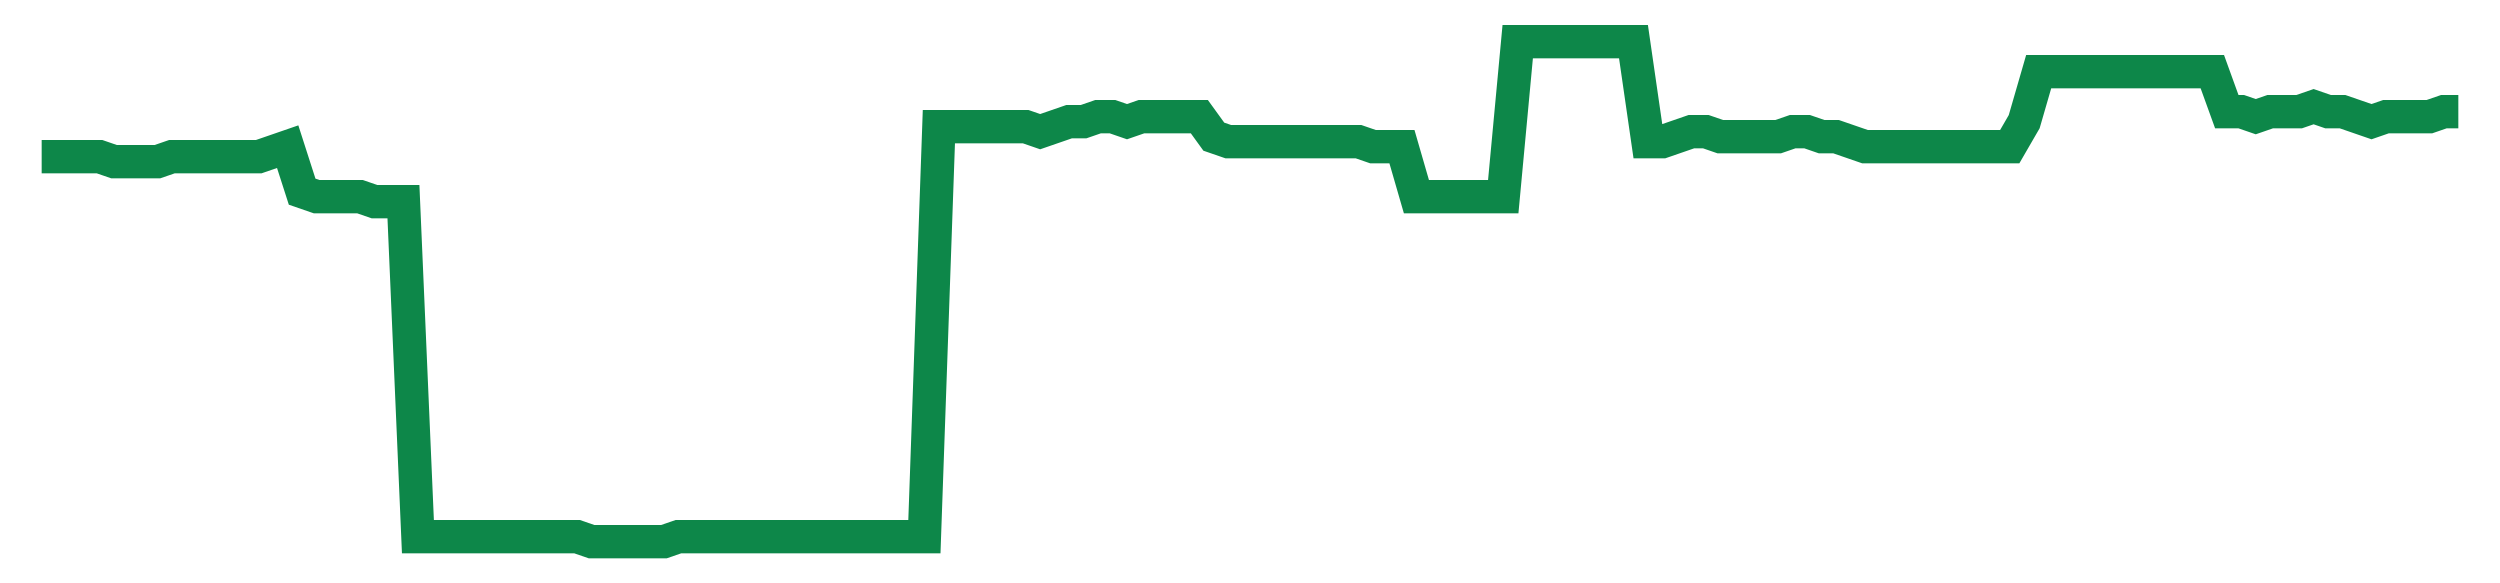 <svg width="300" height="70" viewBox="0 0 300 70" xmlns="http://www.w3.org/2000/svg">
    <path d="M 5,18.8 L 6.737,18.8 L 8.473,18.8 L 10.21,18.8 L 11.946,18.8 L 13.683,19.4 L 15.419,19.4 L 17.156,19.4 L 18.892,19.4 L 20.629,18.8 L 22.365,18.8 L 24.102,18.8 L 25.838,18.8 L 27.575,18.8 L 29.311,18.8 L 31.048,18.8 L 32.784,18.2 L 34.521,17.6 L 36.257,23 L 37.994,23.6 L 39.731,23.6 L 41.467,23.6 L 43.204,23.6 L 44.94,24.2 L 46.677,24.2 L 48.413,24.2 L 50.15,64.4 L 51.886,64.4 L 53.623,64.4 L 55.359,64.4 L 57.096,64.4 L 58.832,64.4 L 60.569,64.4 L 62.305,64.4 L 64.042,64.4 L 65.778,64.4 L 67.515,64.4 L 69.251,64.4 L 70.988,65 L 72.725,65 L 74.461,65 L 76.198,65 L 77.934,65 L 79.671,65 L 81.407,64.4 L 83.144,64.4 L 84.88,64.4 L 86.617,64.4 L 88.353,64.4 L 90.09,64.4 L 91.826,64.4 L 93.563,64.4 L 95.299,64.4 L 97.036,64.4 L 98.772,64.4 L 100.509,64.4 L 102.246,64.4 L 103.982,64.4 L 105.719,64.4 L 107.455,64.4 L 109.192,64.4 L 110.928,64.4 L 112.665,15.2 L 114.401,15.2 L 116.138,15.2 L 117.874,15.2 L 119.611,15.2 L 121.347,15.2 L 123.084,15.2 L 124.82,15.8 L 126.557,15.2 L 128.293,14.6 L 130.03,14.6 L 131.766,14 L 133.503,14 L 135.24,14.6 L 136.976,14 L 138.713,14 L 140.449,14 L 142.186,14 L 143.922,14 L 145.659,16.4 L 147.395,17 L 149.132,17 L 150.868,17 L 152.605,17 L 154.341,17 L 156.078,17 L 157.814,17 L 159.551,17 L 161.287,17 L 163.024,17 L 164.76,17.6 L 166.497,17.6 L 168.234,17.6 L 169.97,23.6 L 171.707,23.6 L 173.443,23.6 L 175.18,23.6 L 176.916,23.6 L 178.653,23.6 L 180.389,23.6 L 182.126,5 L 183.862,5 L 185.599,5 L 187.335,5 L 189.072,5 L 190.808,5 L 192.545,5 L 194.281,5 L 196.018,5 L 197.754,17 L 199.491,17 L 201.228,16.4 L 202.964,15.8 L 204.701,15.8 L 206.437,16.4 L 208.174,16.4 L 209.91,16.4 L 211.647,16.4 L 213.383,16.4 L 215.12,15.8 L 216.856,15.8 L 218.593,16.4 L 220.329,16.4 L 222.066,17 L 223.802,17.6 L 225.539,17.6 L 227.275,17.6 L 229.012,17.6 L 230.749,17.6 L 232.485,17.6 L 234.222,17.6 L 235.958,17.6 L 237.695,17.6 L 239.431,17.6 L 241.168,17.6 L 242.904,14.6 L 244.641,8.6 L 246.377,8.6 L 248.114,8.6 L 249.85,8.6 L 251.587,8.6 L 253.323,8.6 L 255.06,8.6 L 256.796,8.6 L 258.533,8.6 L 260.269,8.6 L 262.006,8.6 L 263.743,8.6 L 265.479,8.6 L 267.216,13.4 L 268.952,13.4 L 270.689,14 L 272.425,13.4 L 274.162,13.4 L 275.898,13.4 L 277.635,12.8 L 279.371,13.4 L 281.108,13.4 L 282.844,14 L 284.581,14.6 L 286.317,14 L 288.054,14 L 289.79,14 L 291.527,14 L 293.263,13.4 L 295,13.4" fill="none" stroke="#0D8749" stroke-width="4"/>
</svg>